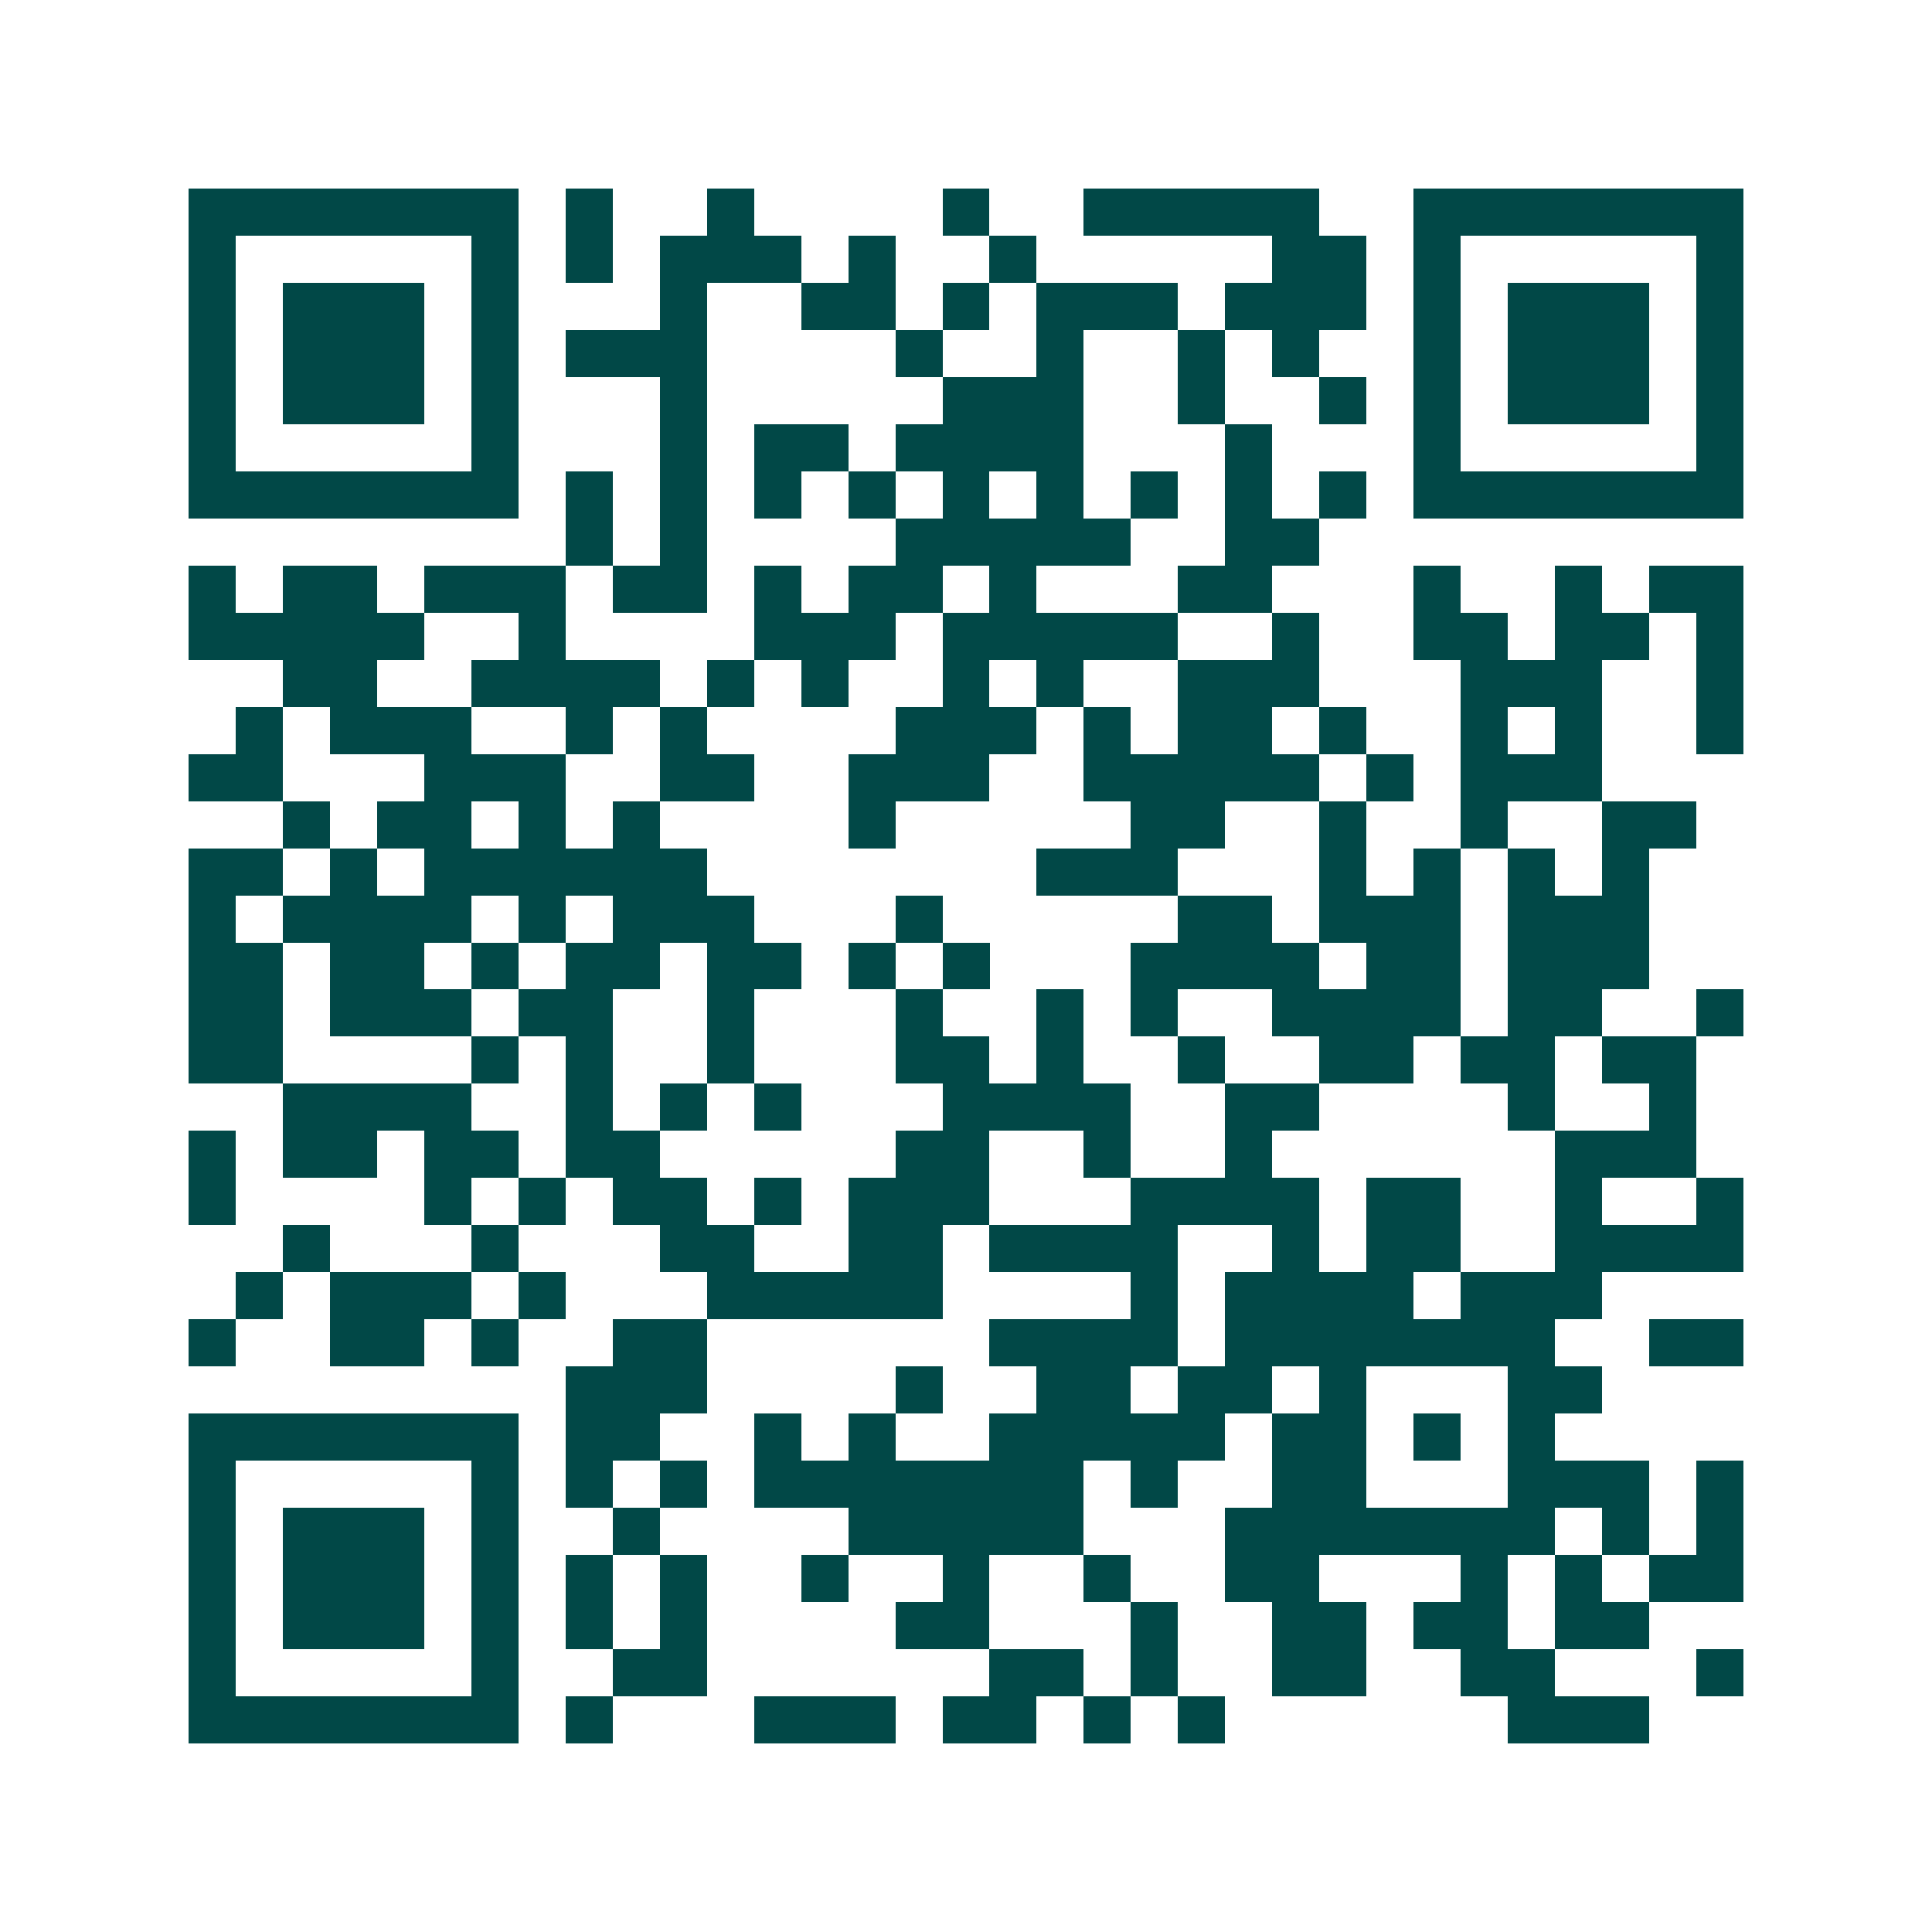<svg xmlns="http://www.w3.org/2000/svg" width="200" height="200" viewBox="0 0 41 41" shape-rendering="crispEdges"><path fill="#ffffff" d="M0 0h41v41H0z"/><path stroke="#014847" d="M4 4.5h7m1 0h1m2 0h1m4 0h1m2 0h5m2 0h7M4 5.5h1m5 0h1m1 0h1m1 0h3m1 0h1m2 0h1m5 0h2m1 0h1m5 0h1M4 6.5h1m1 0h3m1 0h1m3 0h1m2 0h2m1 0h1m1 0h3m1 0h3m1 0h1m1 0h3m1 0h1M4 7.5h1m1 0h3m1 0h1m1 0h3m4 0h1m2 0h1m2 0h1m1 0h1m2 0h1m1 0h3m1 0h1M4 8.5h1m1 0h3m1 0h1m3 0h1m5 0h3m2 0h1m2 0h1m1 0h1m1 0h3m1 0h1M4 9.5h1m5 0h1m3 0h1m1 0h2m1 0h4m3 0h1m3 0h1m5 0h1M4 10.5h7m1 0h1m1 0h1m1 0h1m1 0h1m1 0h1m1 0h1m1 0h1m1 0h1m1 0h1m1 0h7M12 11.5h1m1 0h1m4 0h5m2 0h2M4 12.5h1m1 0h2m1 0h3m1 0h2m1 0h1m1 0h2m1 0h1m3 0h2m3 0h1m2 0h1m1 0h2M4 13.5h5m2 0h1m4 0h3m1 0h5m2 0h1m2 0h2m1 0h2m1 0h1M6 14.5h2m2 0h4m1 0h1m1 0h1m2 0h1m1 0h1m2 0h3m3 0h3m2 0h1M5 15.5h1m1 0h3m2 0h1m1 0h1m4 0h3m1 0h1m1 0h2m1 0h1m2 0h1m1 0h1m2 0h1M4 16.5h2m3 0h3m2 0h2m2 0h3m2 0h5m1 0h1m1 0h3M6 17.5h1m1 0h2m1 0h1m1 0h1m4 0h1m5 0h2m2 0h1m2 0h1m2 0h2M4 18.5h2m1 0h1m1 0h6m7 0h3m3 0h1m1 0h1m1 0h1m1 0h1M4 19.5h1m1 0h4m1 0h1m1 0h3m3 0h1m5 0h2m1 0h3m1 0h3M4 20.5h2m1 0h2m1 0h1m1 0h2m1 0h2m1 0h1m1 0h1m3 0h4m1 0h2m1 0h3M4 21.5h2m1 0h3m1 0h2m2 0h1m3 0h1m2 0h1m1 0h1m2 0h4m1 0h2m2 0h1M4 22.5h2m4 0h1m1 0h1m2 0h1m3 0h2m1 0h1m2 0h1m2 0h2m1 0h2m1 0h2M6 23.5h4m2 0h1m1 0h1m1 0h1m3 0h4m2 0h2m4 0h1m2 0h1M4 24.5h1m1 0h2m1 0h2m1 0h2m5 0h2m2 0h1m2 0h1m6 0h3M4 25.5h1m4 0h1m1 0h1m1 0h2m1 0h1m1 0h3m3 0h4m1 0h2m2 0h1m2 0h1M6 26.5h1m3 0h1m3 0h2m2 0h2m1 0h4m2 0h1m1 0h2m2 0h4M5 27.5h1m1 0h3m1 0h1m3 0h5m4 0h1m1 0h4m1 0h3M4 28.5h1m2 0h2m1 0h1m2 0h2m6 0h4m1 0h7m2 0h2M12 29.5h3m4 0h1m2 0h2m1 0h2m1 0h1m3 0h2M4 30.5h7m1 0h2m2 0h1m1 0h1m2 0h5m1 0h2m1 0h1m1 0h1M4 31.5h1m5 0h1m1 0h1m1 0h1m1 0h7m1 0h1m2 0h2m3 0h3m1 0h1M4 32.5h1m1 0h3m1 0h1m2 0h1m4 0h5m3 0h7m1 0h1m1 0h1M4 33.5h1m1 0h3m1 0h1m1 0h1m1 0h1m2 0h1m2 0h1m2 0h1m2 0h2m3 0h1m1 0h1m1 0h2M4 34.5h1m1 0h3m1 0h1m1 0h1m1 0h1m4 0h2m3 0h1m2 0h2m1 0h2m1 0h2M4 35.5h1m5 0h1m2 0h2m6 0h2m1 0h1m2 0h2m2 0h2m3 0h1M4 36.5h7m1 0h1m3 0h3m1 0h2m1 0h1m1 0h1m6 0h3"/></svg>
